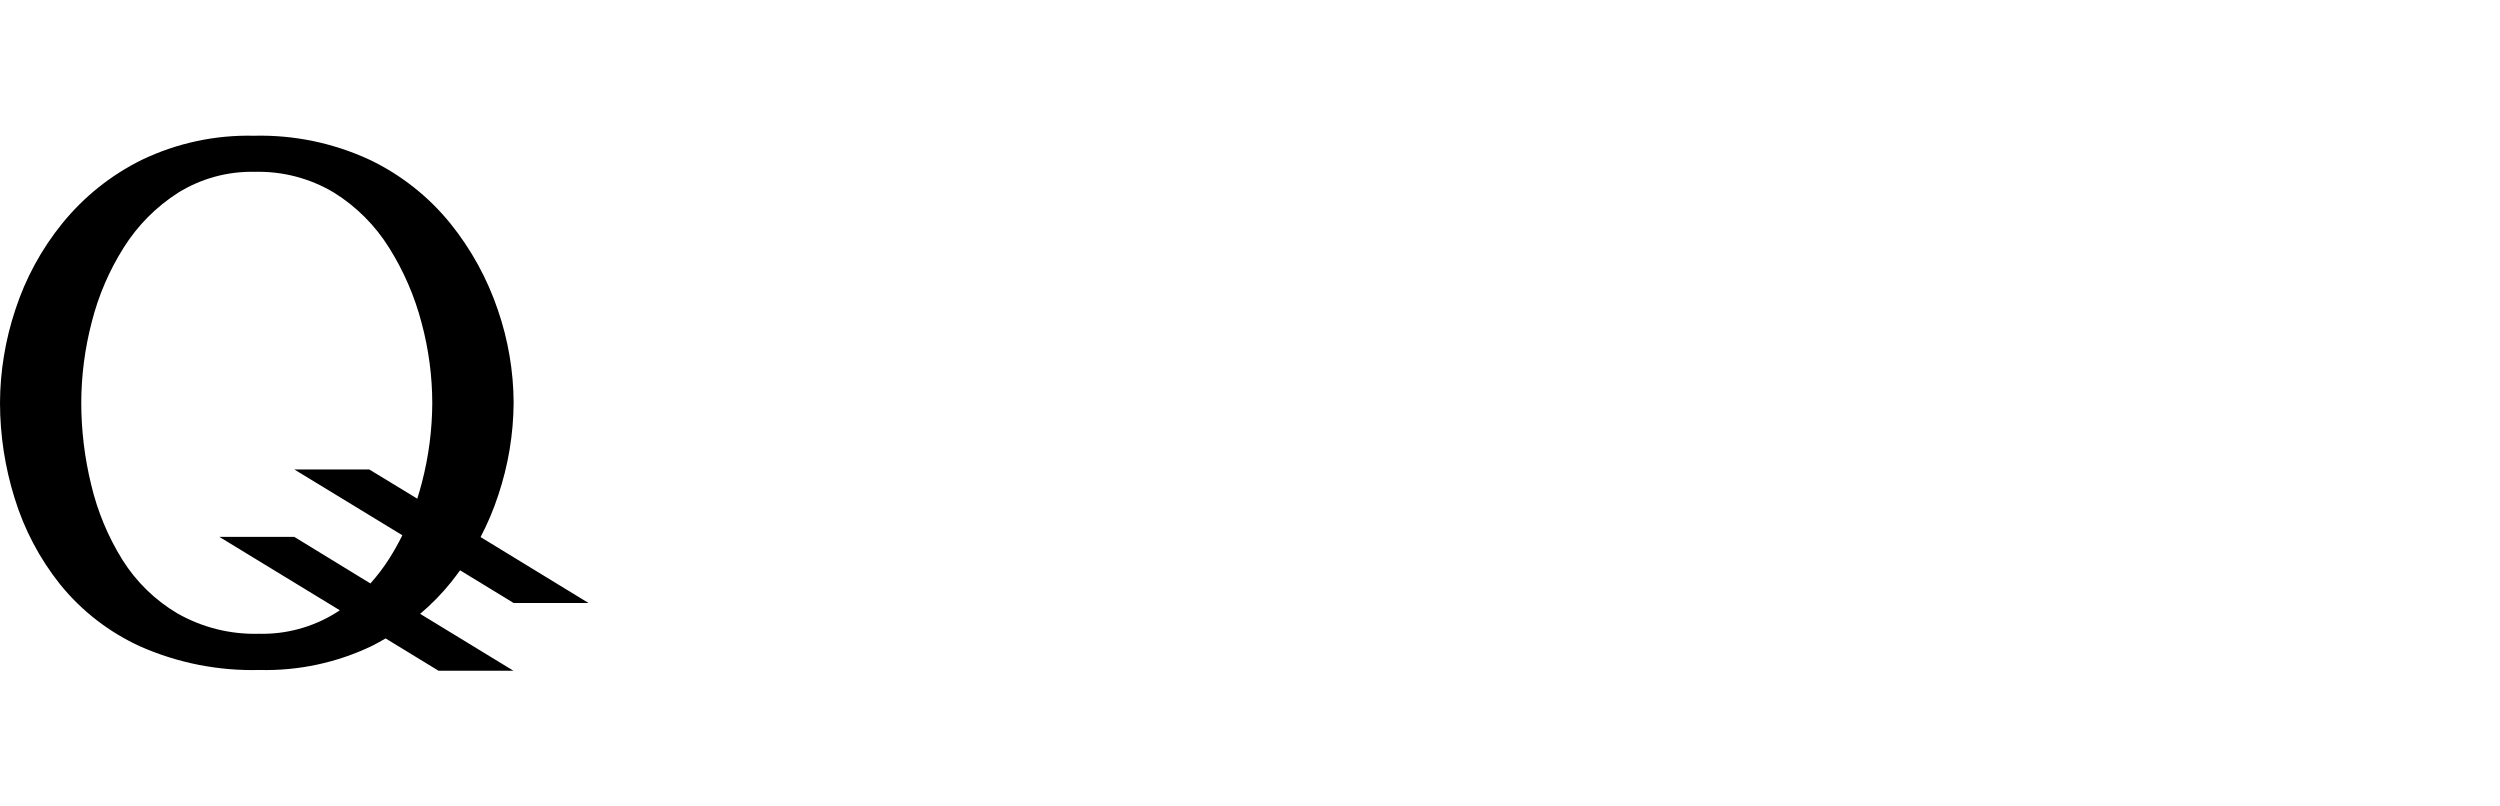 <svg width="248" height="80" viewBox="0 0 248 80" fill="none" xmlns="http://www.w3.org/2000/svg">
<g clip-path="url(#clip0_288_7683)">
<path fill-rule="evenodd" clip-rule="evenodd" d="M44.766 57.732C45.066 57.352 45.358 56.965 45.639 56.574L50.949 59.815H58.38L47.673 53.277C48.375 51.939 48.964 50.544 49.432 49.108C50.418 46.157 50.932 43.069 50.953 39.958C50.938 36.829 50.412 33.724 49.395 30.765C48.343 27.65 46.751 24.746 44.691 22.185C42.527 19.508 39.794 17.347 36.69 15.859C33.091 14.185 29.153 13.366 25.185 13.465C21.345 13.376 17.537 14.194 14.073 15.855C11.02 17.361 8.328 19.511 6.183 22.155C4.115 24.704 2.534 27.613 1.518 30.735C0.527 33.712 0.014 36.828 0 39.966C0.004 43.158 0.489 46.331 1.438 49.38C2.39 52.497 3.921 55.407 5.952 57.957C8.1 60.615 10.84 62.734 13.953 64.144C17.667 65.778 21.697 66.569 25.753 66.462C29.607 66.559 33.428 65.74 36.903 64.072C37.365 63.838 37.81 63.589 38.253 63.331L43.503 66.538H50.935L41.679 60.894C42.807 59.941 43.841 58.882 44.766 57.732ZM29.195 53.259H21.761L33.706 60.538C33.572 60.631 33.441 60.727 33.303 60.804C31.018 62.221 28.368 62.939 25.68 62.869C22.863 62.947 20.077 62.254 17.625 60.865C15.393 59.552 13.511 57.72 12.138 55.524C10.712 53.23 9.668 50.72 9.048 48.091C8.394 45.427 8.063 42.695 8.061 39.952C8.069 37.257 8.417 34.574 9.096 31.966C9.758 29.339 10.834 26.835 12.282 24.546C13.658 22.357 15.502 20.501 17.682 19.111C19.959 17.701 22.597 16.984 25.275 17.046C28.039 16.974 30.766 17.69 33.138 19.111C35.355 20.494 37.224 22.366 38.604 24.585C40.049 26.885 41.133 29.392 41.82 32.02C42.52 34.617 42.877 37.294 42.882 39.983C42.87 42.657 42.521 45.319 41.844 47.905C41.706 48.436 41.551 48.967 41.394 49.467L36.63 46.57H29.196L39.913 53.098C39.533 53.869 39.112 54.62 38.655 55.348C38.09 56.244 37.451 57.09 36.744 57.879L29.195 53.259Z" fill="black"/>
</g>
<defs>
<clipPath id="clip0_288_7683">
<rect width="58.383" height="53.07" fill="white" transform="translate(0 13.465)"/>
</clipPath>
</defs>
</svg>
